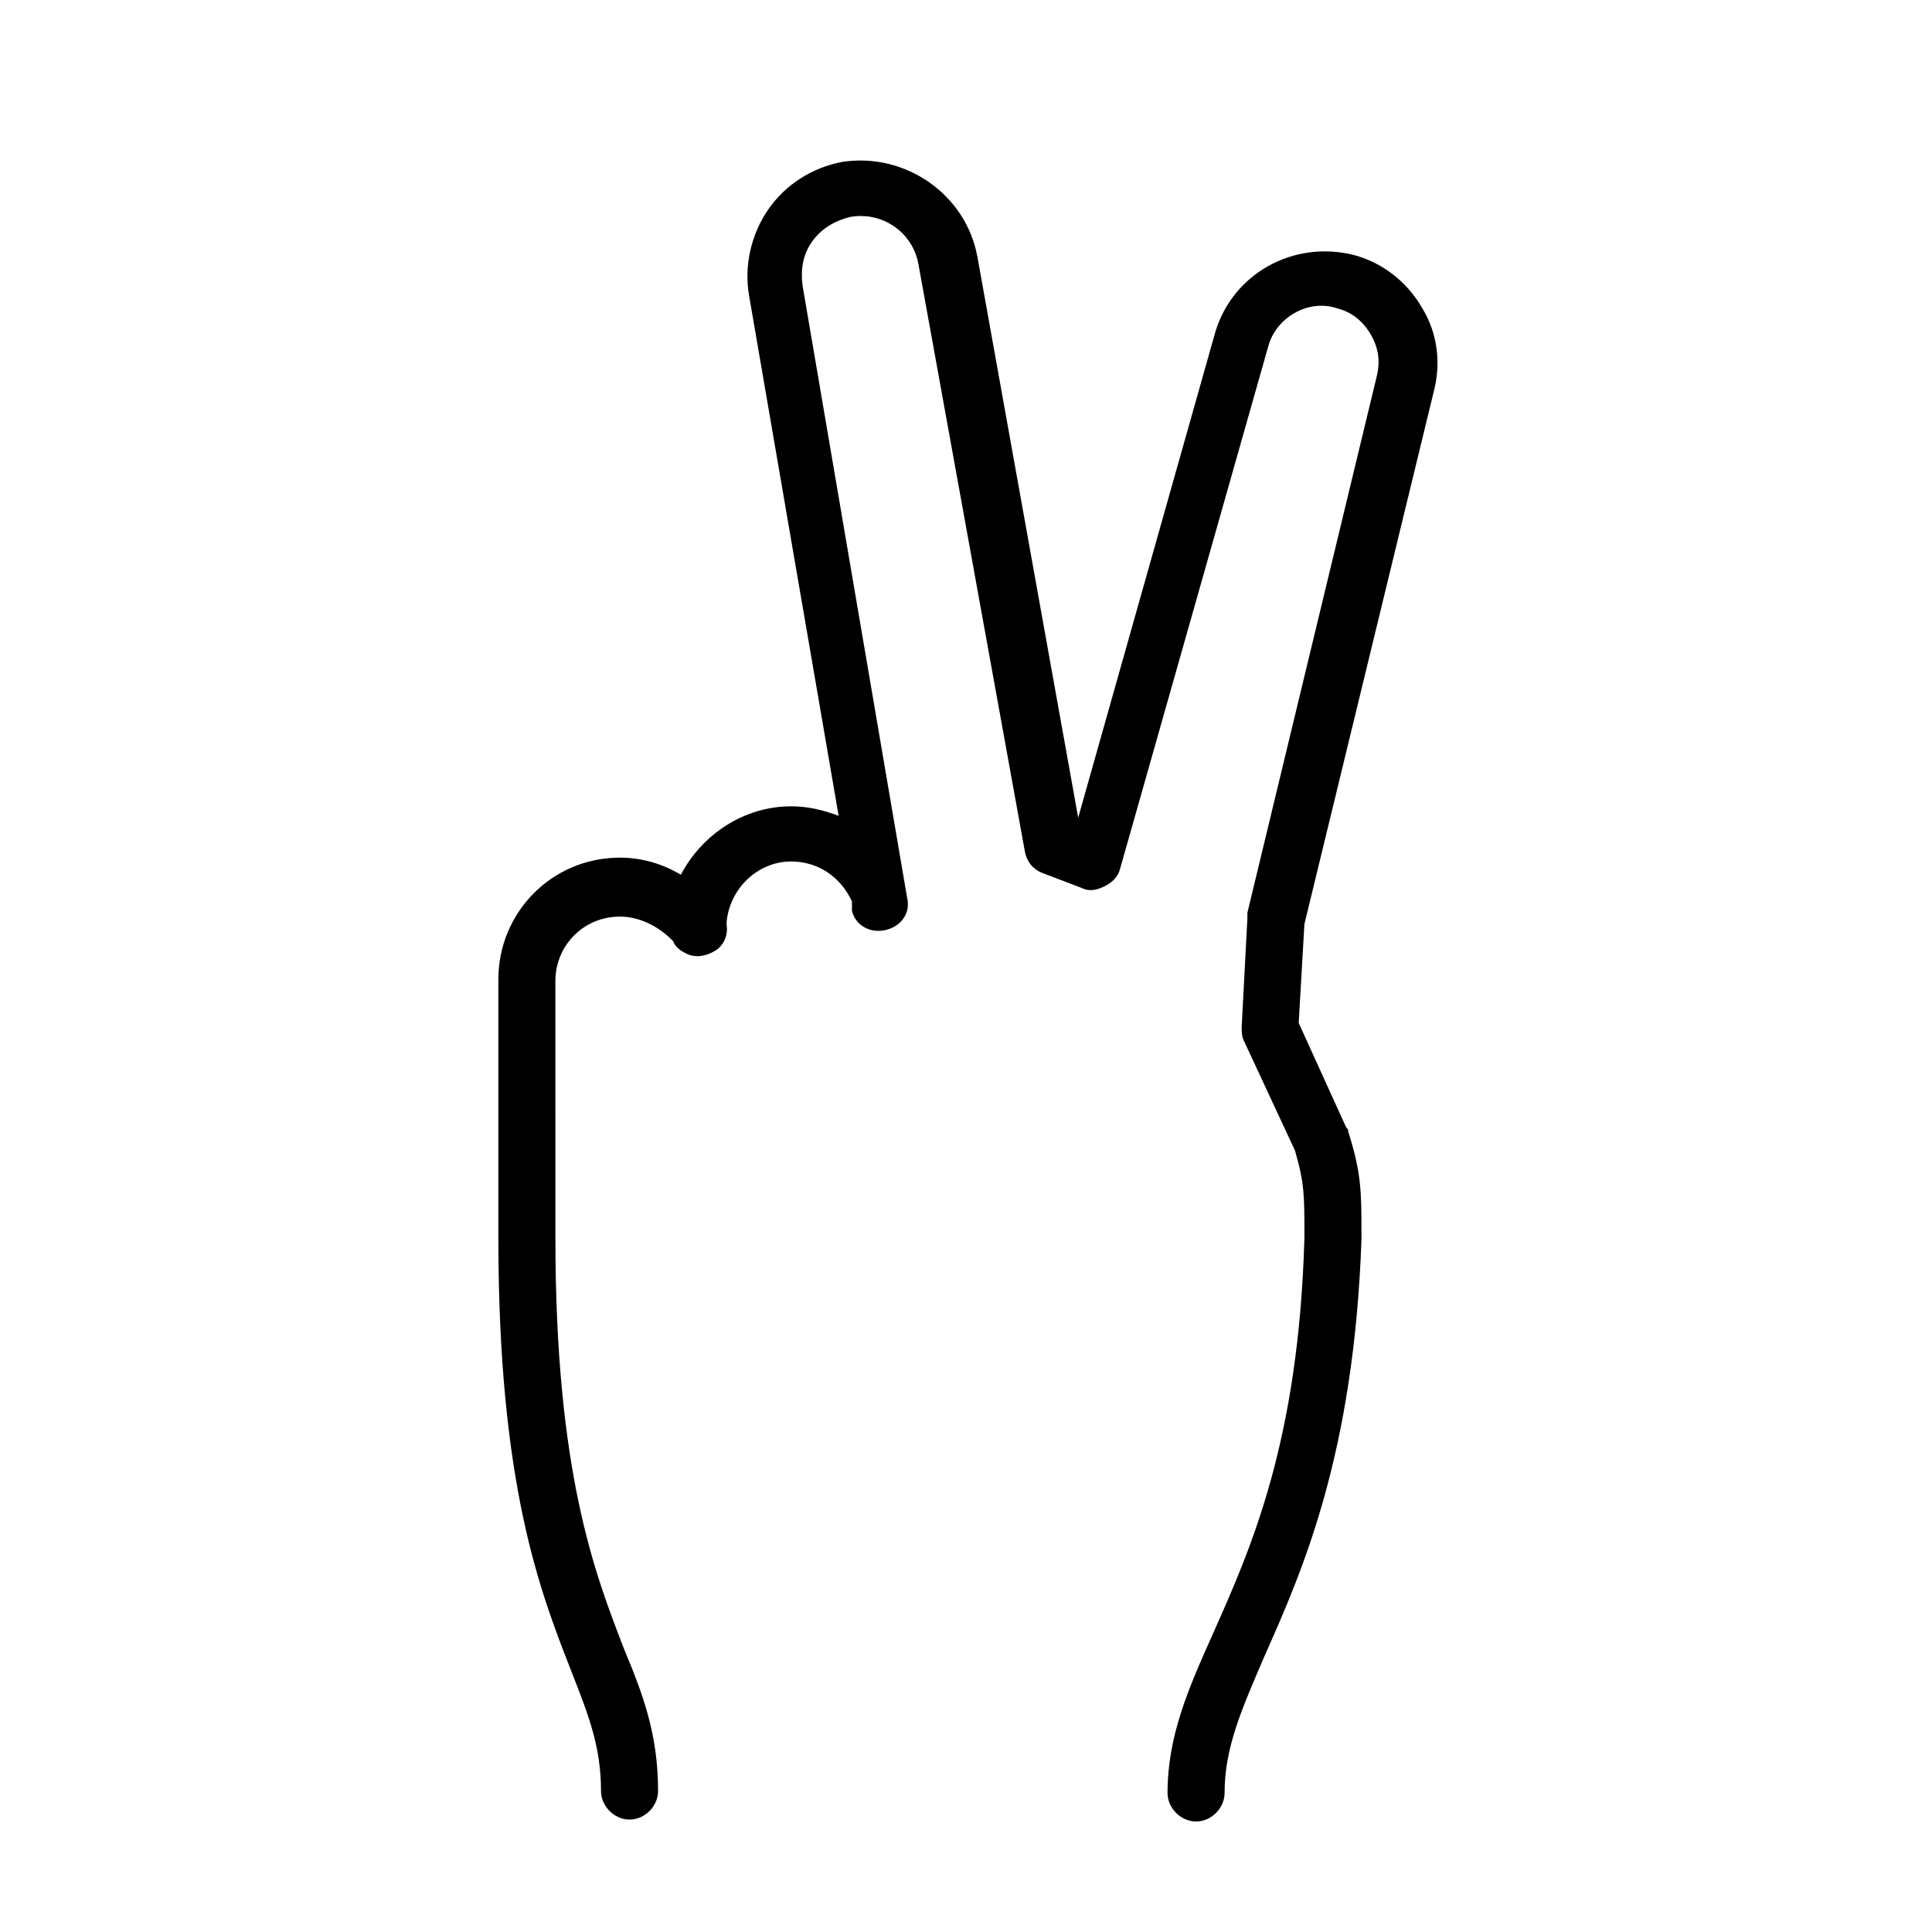 <?xml version="1.0" encoding="UTF-8"?>
<!-- Uploaded to: SVG Repo, www.svgrepo.com, Generator: SVG Repo Mixer Tools -->
<svg fill="#000000" width="800px" height="800px" version="1.1" viewBox="144 144 512 512" xmlns="http://www.w3.org/2000/svg">
 <path d="m523.94 247.85c2.016-7.559 1.008-15.617-3.023-22.168-4.031-7.055-10.578-12.09-18.137-14.105-16.121-4.031-32.242 5.039-36.777 20.656l-36.273 128.47-26.703-148.62c-3.023-16.625-19.145-27.711-35.77-25.191-8.062 1.512-15.113 6.047-19.648 12.594-4.535 6.551-6.551 15.113-5.039 23.176l23.68 137.54c-4.031-1.512-8.062-2.519-12.594-2.519-12.594 0-23.68 7.559-29.223 18.137-5.039-3.023-10.578-4.535-16.121-4.535-18.137 0-32.242 14.609-32.242 32.242v68.52c0 65.496 11.082 93.707 19.145 114.36 4.535 11.586 8.062 20.152 8.062 32.242 0 4.031 3.527 7.559 7.559 7.559s7.559-3.527 7.559-7.559c0-15.113-4.031-25.695-9.07-37.785-7.559-19.648-18.137-46.352-18.137-108.82l-0.008-68.008c0-9.574 7.559-17.129 17.129-17.129 5.039 0 10.078 2.519 13.602 6.047 0 0 0.504 0.504 0.504 0.504 0.504 1.512 2.016 2.519 3.023 3.023 2.519 1.512 5.543 1.008 8.062-0.504 2.519-1.512 3.527-4.535 3.023-7.055 0.504-9.07 8.062-16.625 17.129-16.625 7.055 0 13.098 4.031 16.121 10.578v2.519c1.008 4.031 5.039 6.047 9.07 5.039 4.031-1.008 6.551-4.535 5.543-8.566l-27.711-162.23c-0.504-4.031 0-8.062 2.519-11.586 2.519-3.527 6.047-5.543 10.078-6.551 8.566-1.512 16.625 4.031 18.137 12.594l28.211 155.68c0.504 2.519 2.016 4.535 4.535 5.543l10.578 4.031c2.016 1.008 4.031 0.504 6.047-0.504 2.016-1.008 3.527-2.519 4.031-4.535l39.297-138.55c2.016-7.559 10.578-12.594 18.137-10.078 4.031 1.008 7.055 3.527 9.07 7.055s2.519 7.055 1.512 11.082l-34.258 142.07v1.512l-1.512 28.719c0 1.008 0 2.519 0.504 3.527l13.602 29.223c2.519 8.566 2.519 12.09 2.519 22.168v1.008c-1.512 53.906-14.105 82.121-24.184 104.79-6.551 14.609-12.09 27.207-12.09 42.32 0 4.031 3.527 7.559 7.559 7.559s7.559-3.527 7.559-7.559c0-12.09 4.535-22.168 10.578-36.273 10.078-22.672 23.68-53.402 25.695-110.34v-1.512c0-11.082 0-16.121-3.527-27.207 0-0.504 0-0.504-0.504-1.008l-12.602-27.711 1.512-26.199z"/>
</svg>